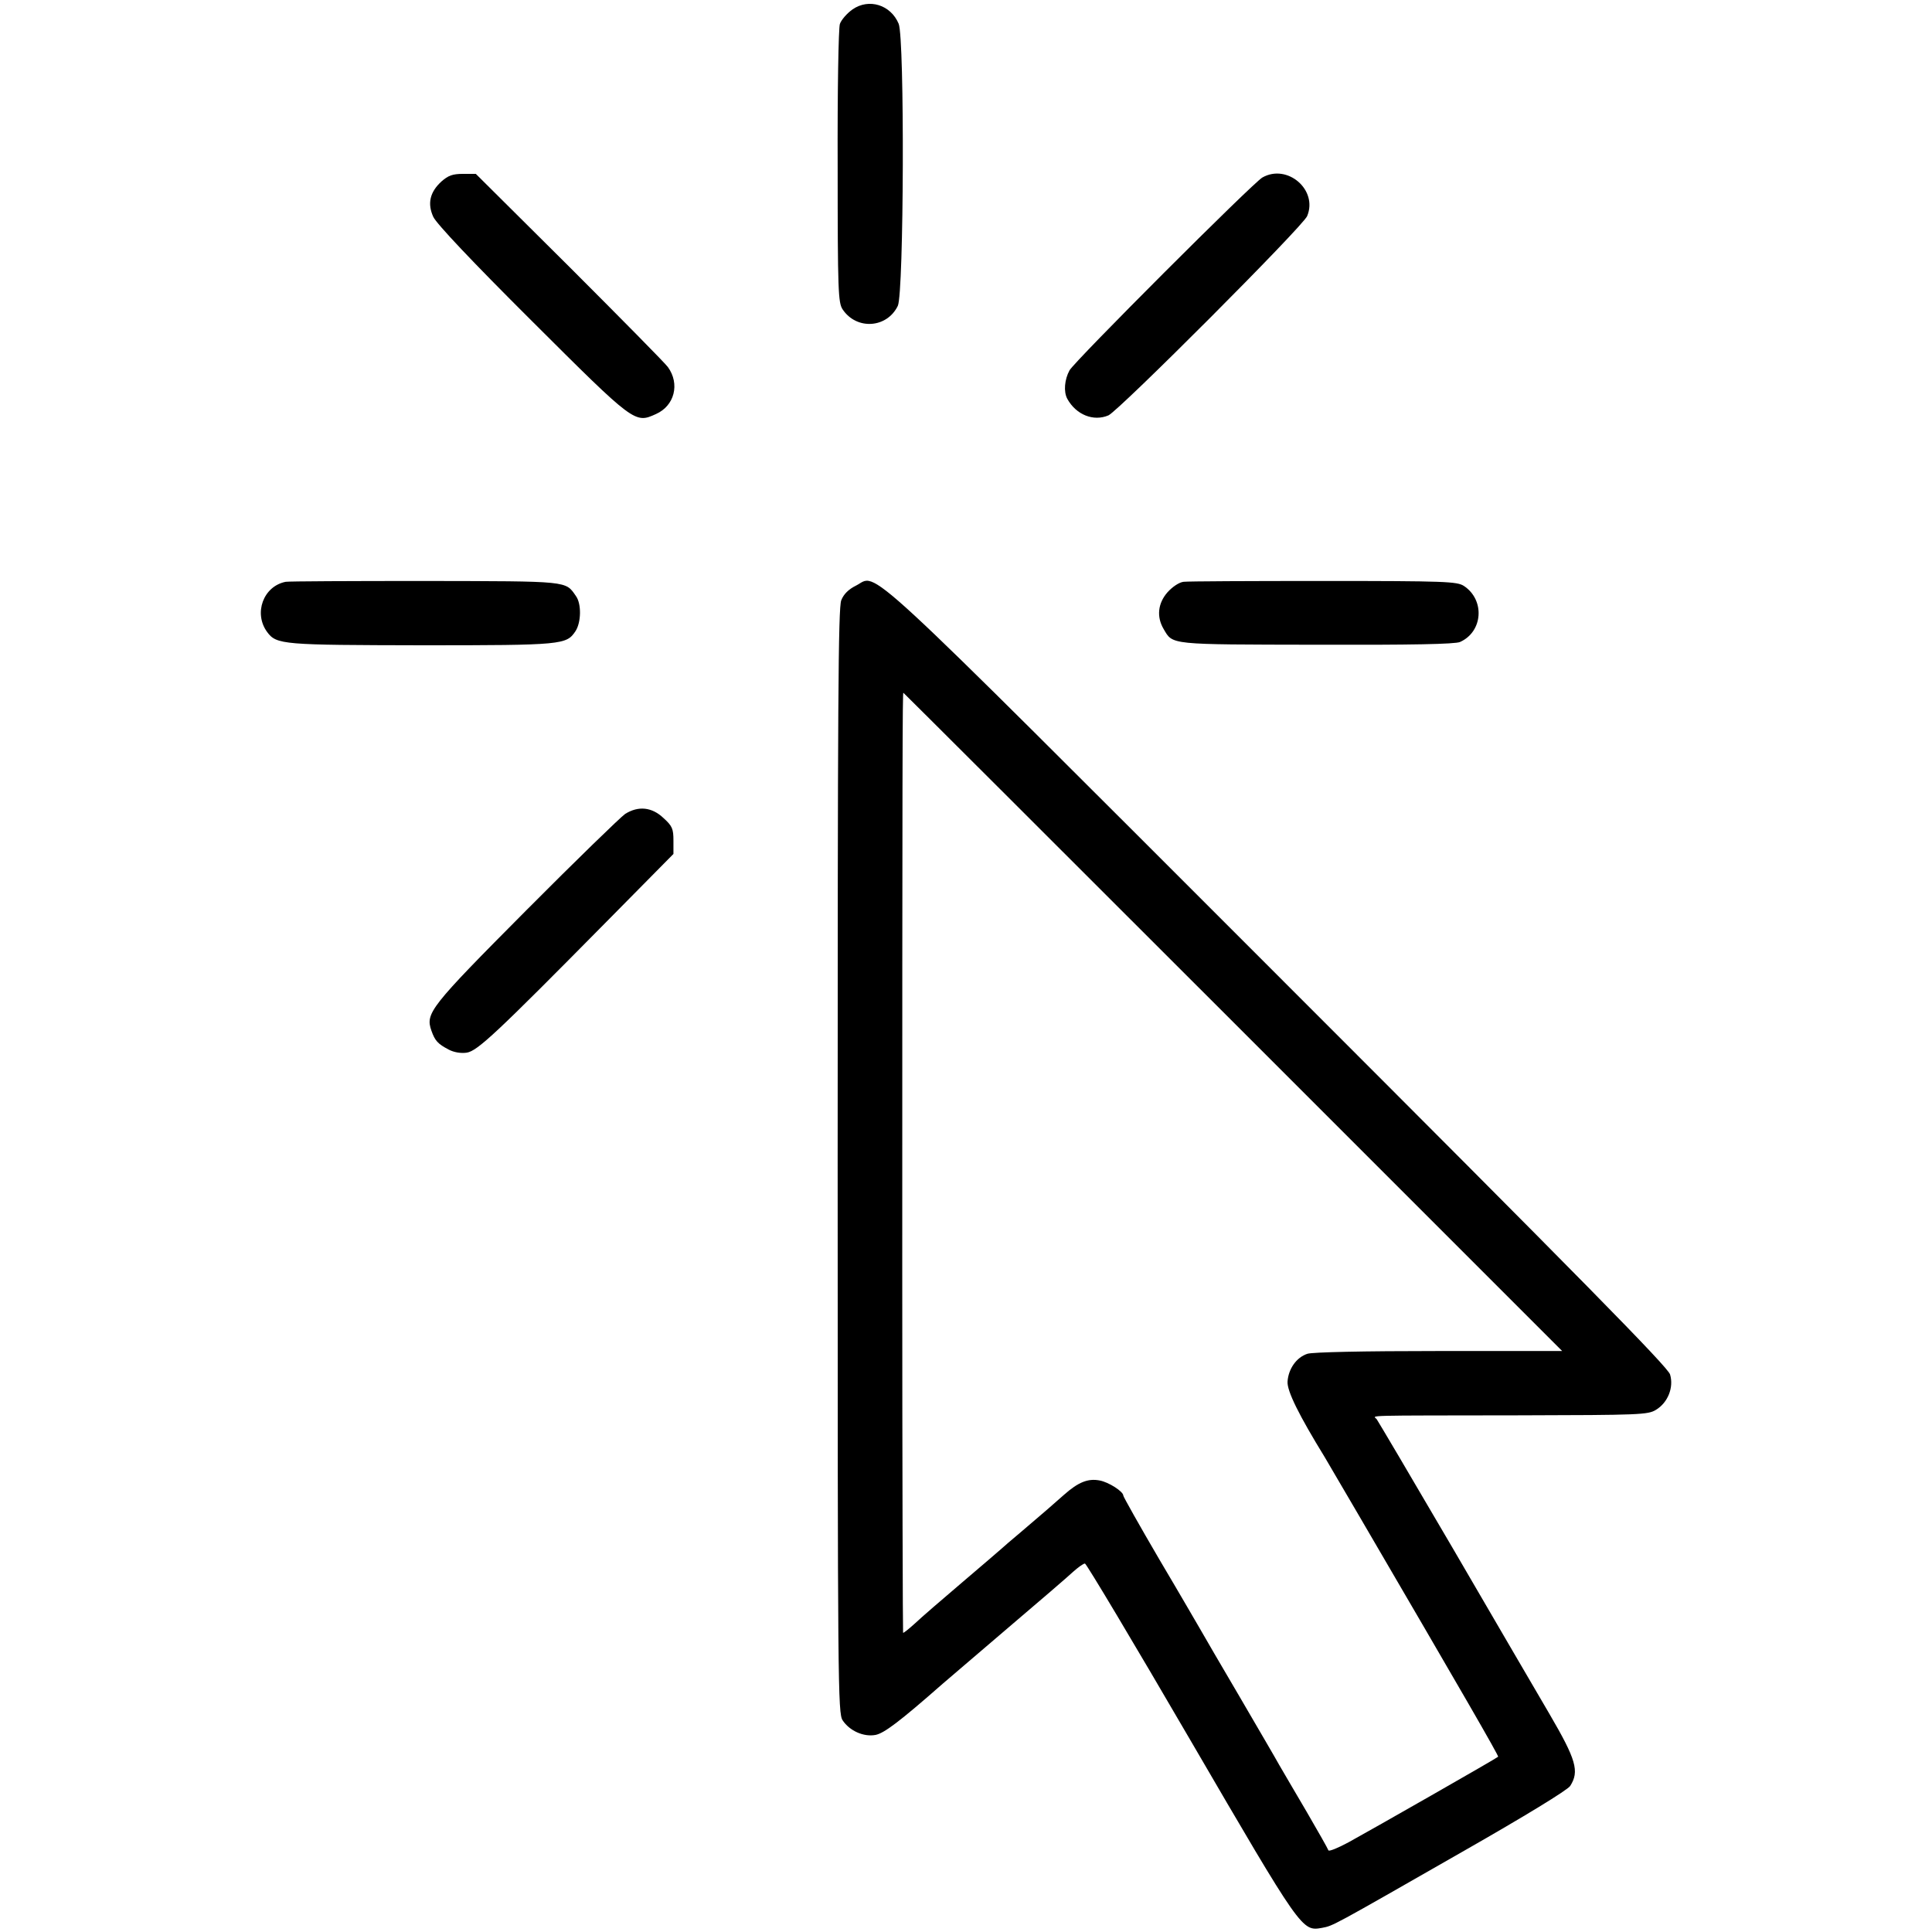 <?xml version="1.0" standalone="no"?>
<!DOCTYPE svg PUBLIC "-//W3C//DTD SVG 20010904//EN"
 "http://www.w3.org/TR/2001/REC-SVG-20010904/DTD/svg10.dtd">
<svg version="1.0" xmlns="http://www.w3.org/2000/svg"
 width="700pt" height="700pt" viewBox="0 0 700 700"
 preserveAspectRatio="xMidYMid meet">
<g transform="translate(0,700) scale(0.1,-0.1)"
fill="#000000" stroke="none">
<path d="M3089 6966 c-20 -14 -41 -38 -46 -53 -5 -16 -9 -241 -8 -518 0 -451
2 -492 18 -516 51 -76 161 -68 200 13 22 47 25 969 3 1022 -29 69 -108 93
-167 52z"/>
<path d="M1600 6343 c-43 -39 -52 -81 -30 -129 12 -25 139 -160 357 -377 373
-372 373 -372 450 -337 67 30 87 109 43 170 -10 14 -171 177 -357 363 l-339
337 -47 0 c-37 0 -53 -6 -77 -27z"/>
<path d="M4574 6357 c-33 -18 -683 -668 -699 -699 -18 -33 -22 -77 -8 -103 32
-58 95 -83 149 -60 37 16 705 685 720 722 40 95 -72 191 -162 140z"/>
<path d="M1035 4892 c-81 -16 -117 -114 -67 -182 34 -46 57 -47 562 -48 510 0
522 2 555 51 21 32 22 99 2 127 -39 56 -21 54 -547 55 -267 0 -494 -1 -505 -3z"/>
<path d="M3101 4878 c-26 -13 -44 -30 -53 -53 -11 -28 -13 -377 -13 -2032 0
-1907 1 -2000 18 -2026 25 -38 76 -61 119 -53 31 6 86 47 243 185 17 14 122
105 235 201 113 96 220 188 238 205 18 16 37 30 43 30 5 0 177 -288 382 -640
404 -693 404 -693 477 -680 41 8 30 2 509 276 228 130 380 223 390 238 34 53
22 95 -75 261 -50 85 -209 358 -353 605 -145 248 -268 456 -273 463 -13 15
-63 13 519 14 435 1 464 2 493 20 43 26 65 81 51 128 -8 27 -314 338 -1424
1448 -1549 1549 -1443 1451 -1526 1410z m1367 -1581 l1192 -1192 -446 0 c-276
0 -458 -4 -477 -10 -40 -13 -69 -55 -72 -101 -2 -34 41 -121 135 -274 5 -8 60
-103 123 -210 372 -637 508 -872 505 -875 -4 -5 -458 -264 -542 -310 -39 -21
-71 -34 -73 -29 -2 6 -37 68 -79 140 -42 71 -86 147 -99 169 -12 22 -77 133
-144 248 -67 114 -130 222 -140 240 -10 17 -77 133 -150 256 -72 123 -131 228
-131 232 0 15 -53 49 -86 55 -42 8 -77 -6 -129 -52 -46 -41 -66 -58 -155 -134
-36 -30 -67 -57 -70 -60 -3 -3 -66 -57 -140 -120 -74 -63 -153 -131 -175 -152
-22 -20 -41 -35 -43 -34 -1 2 -3 592 -3 1312 0 1866 1 2094 4 2094 1 0 539
-537 1195 -1193z"/>
<path d="M4288 4892 c-16 -2 -40 -18 -58 -38 -35 -40 -40 -89 -14 -133 34 -58
17 -56 554 -57 346 -1 502 2 520 10 83 37 91 152 14 203 -25 16 -65 18 -508
18 -265 0 -493 -1 -508 -3z"/>
<path d="M2265 4051 c-16 -11 -178 -168 -359 -350 -349 -351 -365 -372 -343
-435 13 -37 23 -48 63 -69 19 -10 44 -14 65 -11 39 6 108 71 507 475 l242 245
0 48 c0 43 -4 53 -36 82 -42 40 -91 45 -139 15z"/>
</g>
</svg>
